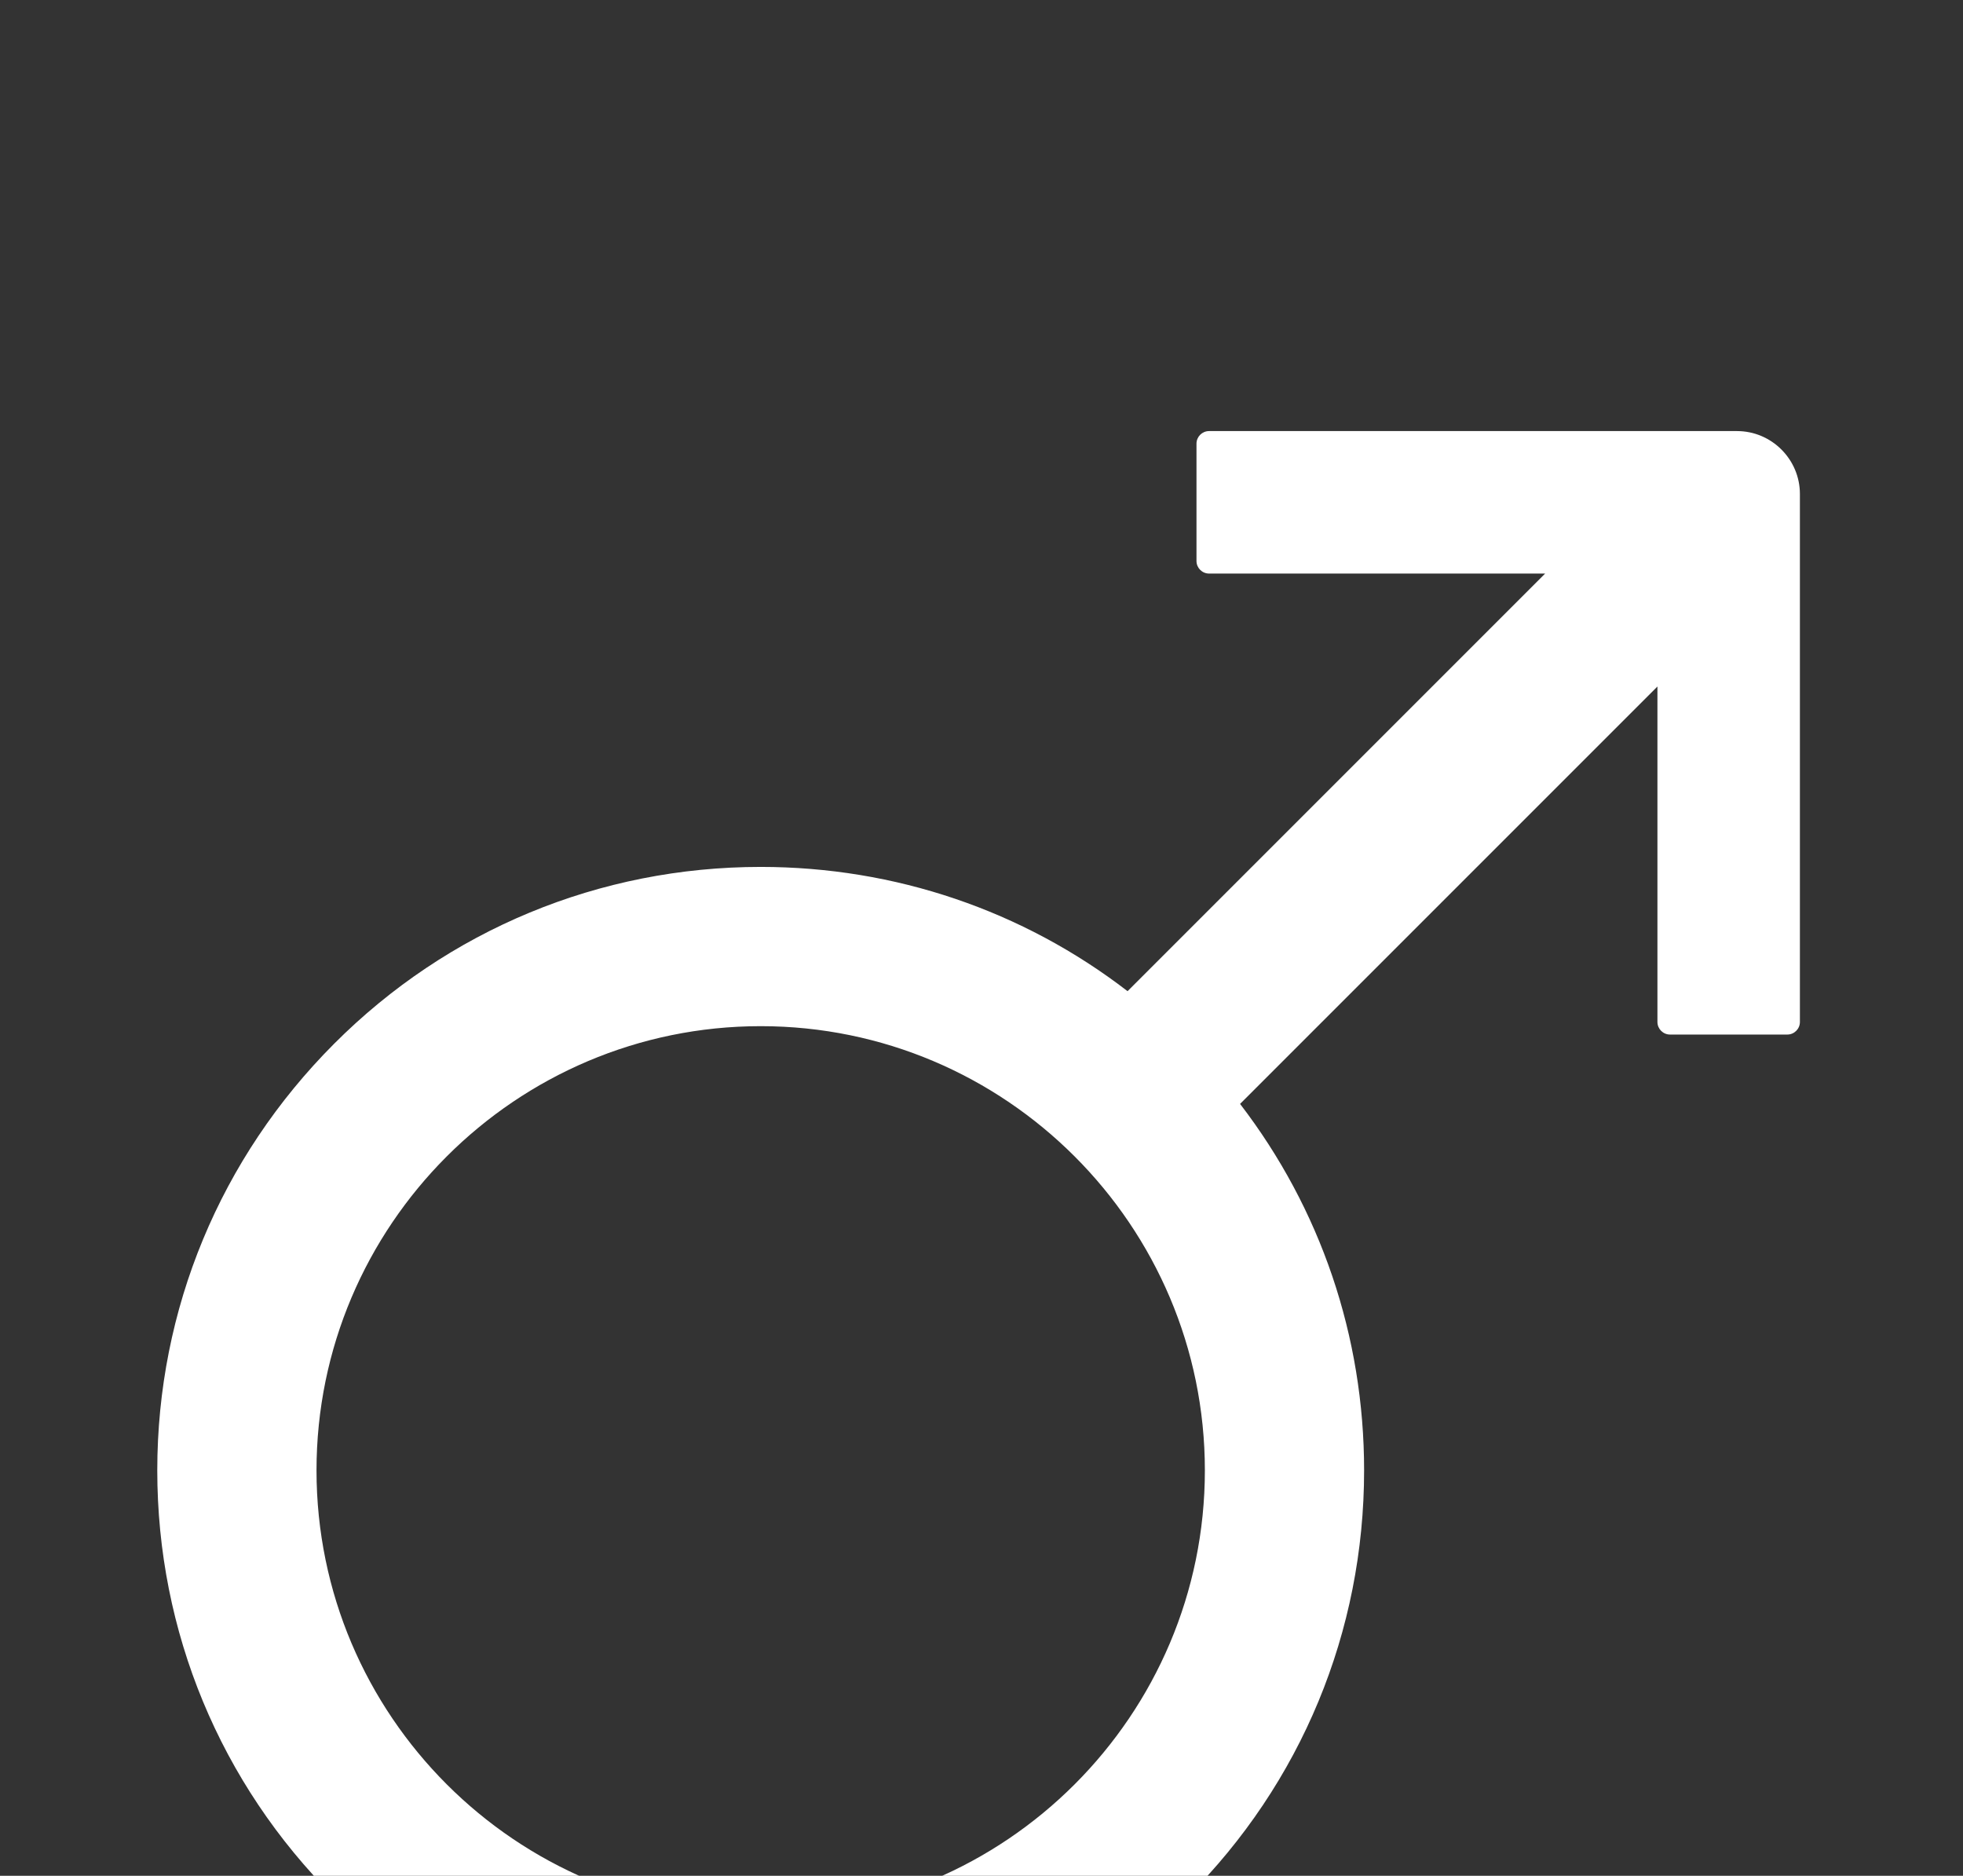 <svg width="337" height="322" viewBox="0 0 337 322" fill="none" xmlns="http://www.w3.org/2000/svg">
<rect x="0" y="0" width="337" height="322" fill="#333333" stroke="none"/>
<g clip-path="url(#clip0_2121_7746)">
<path d="M298.209 74H207.566C206.379 74 205.408 74.971 205.408 76.158V96.301C205.408 97.488 206.379 98.459 207.566 98.459H265.261L193.574 170.146C175.59 156.298 153.648 148.816 130.592 148.816C102.931 148.816 76.889 159.607 57.358 179.174C37.827 198.742 27 224.748 27 252.408C27 280.069 37.791 306.11 57.358 325.642C76.889 345.209 102.931 356 130.592 356C158.252 356 184.294 345.209 203.826 325.642C223.393 306.11 234.184 280.069 234.184 252.408C234.184 229.352 226.702 207.482 212.89 189.498L284.541 117.847V175.434C284.541 176.621 285.512 177.592 286.699 177.592H306.842C308.029 177.592 309 176.621 309 175.434V84.791C309 78.856 304.144 74 298.209 74ZM130.592 328.663C88.544 328.663 54.337 294.456 54.337 252.408C54.337 210.36 88.544 176.153 130.592 176.153C172.64 176.153 206.847 210.36 206.847 252.408C206.847 294.456 172.64 328.663 130.592 328.663Z" fill="white"/>
</g>
<defs>
<clipPath id="clip0_2121_7746">
<rect width="337" height="322" rx="32" fill="white"/>
</clipPath>
</defs>
</svg>
